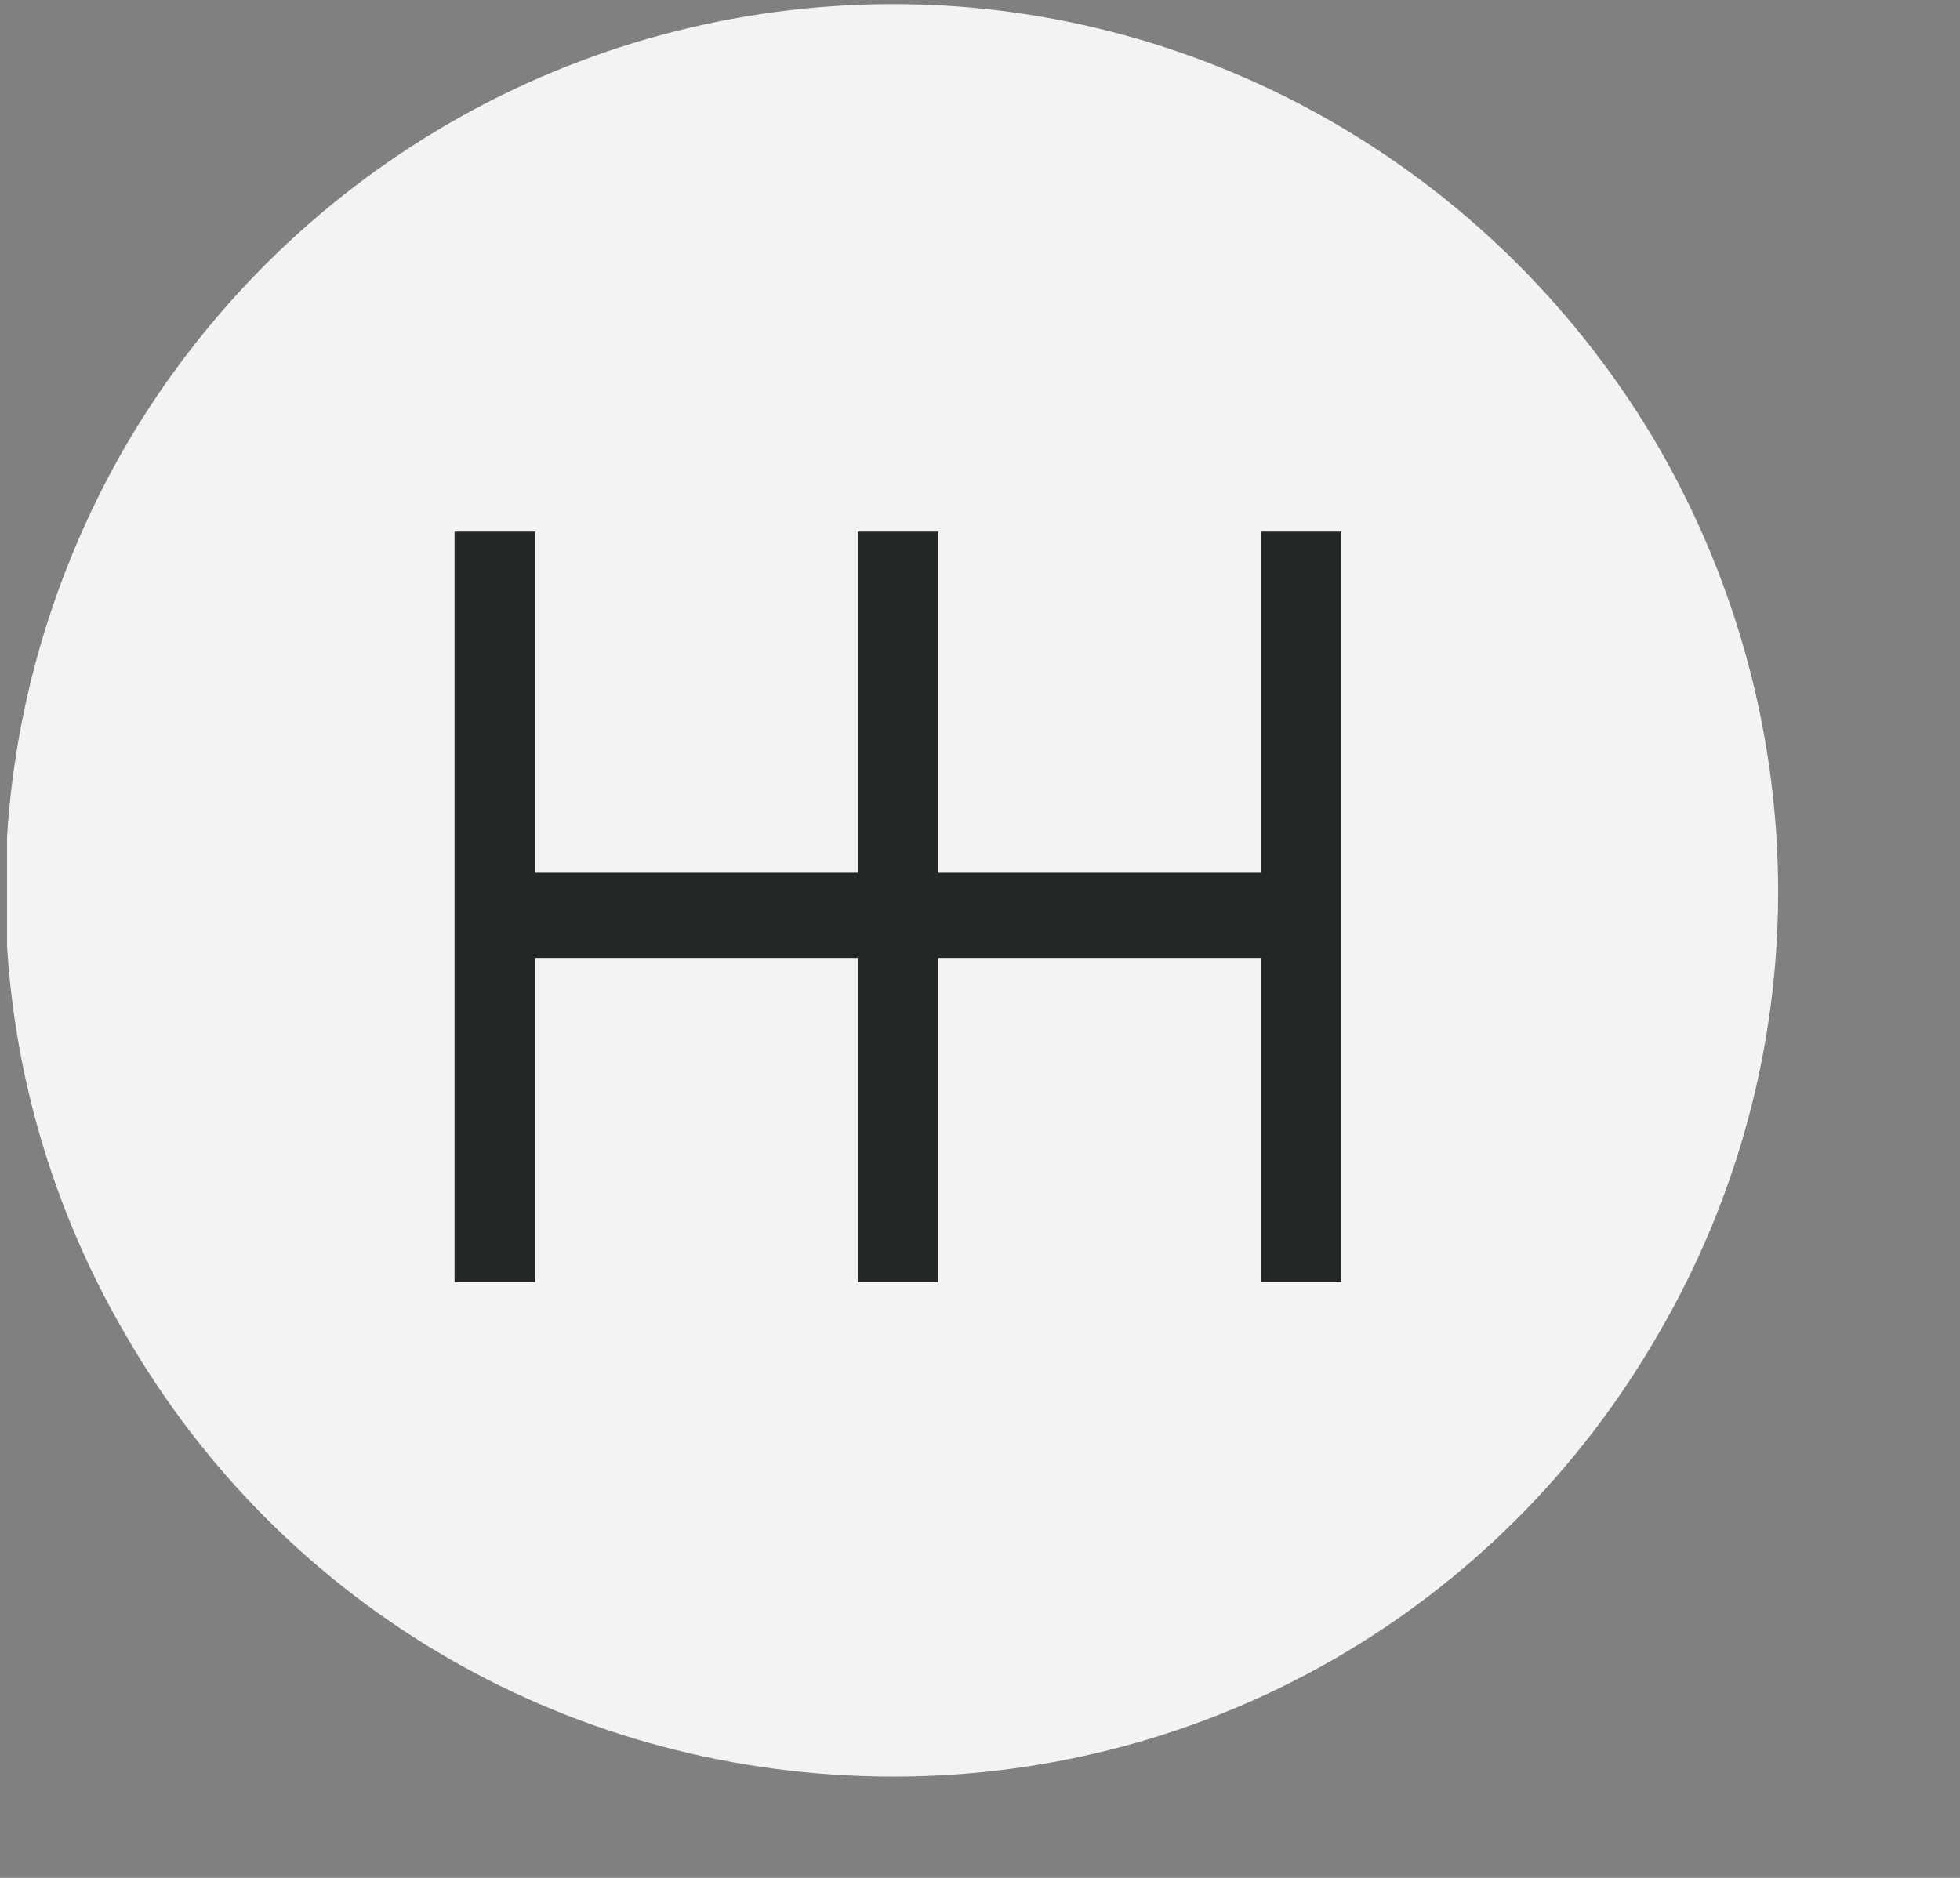 <svg width="24" height="23" viewBox="0 0 24 23" fill="none" xmlns="http://www.w3.org/2000/svg">
<rect x="0" y="0" width="24" height="23" fill="#808080" stroke="none"/>
<g clip-path="url(#clip0_1_746)">
<path d="M10.94 21.759C7.04 21.759 3.478 19.724 1.528 16.332C-0.422 12.982 -0.422 8.87 1.528 5.478C3.478 2.129 7.04 0.051 10.94 0.051C14.799 0.051 18.36 2.129 20.31 5.478C22.261 8.87 22.261 12.982 20.31 16.332C18.36 19.724 14.799 21.759 10.94 21.759Z" fill="#F3F3F3"/>
<path fill-rule="evenodd" clip-rule="evenodd" d="M6.553 6.511H5.566V15.702H6.553V11.733H10.502V15.702H11.489V11.733H15.438V15.702H16.425V11.733V10.689V6.511H15.438V10.689H11.489V6.511H10.502V10.689H6.553V6.511Z" fill="#242728"/>
</g>
<defs>
<clipPath id="clip0_1_746">
<rect width="23" height="22" fill="white" transform="translate(0.086 0.045)"/>
</clipPath>
</defs>
</svg>
